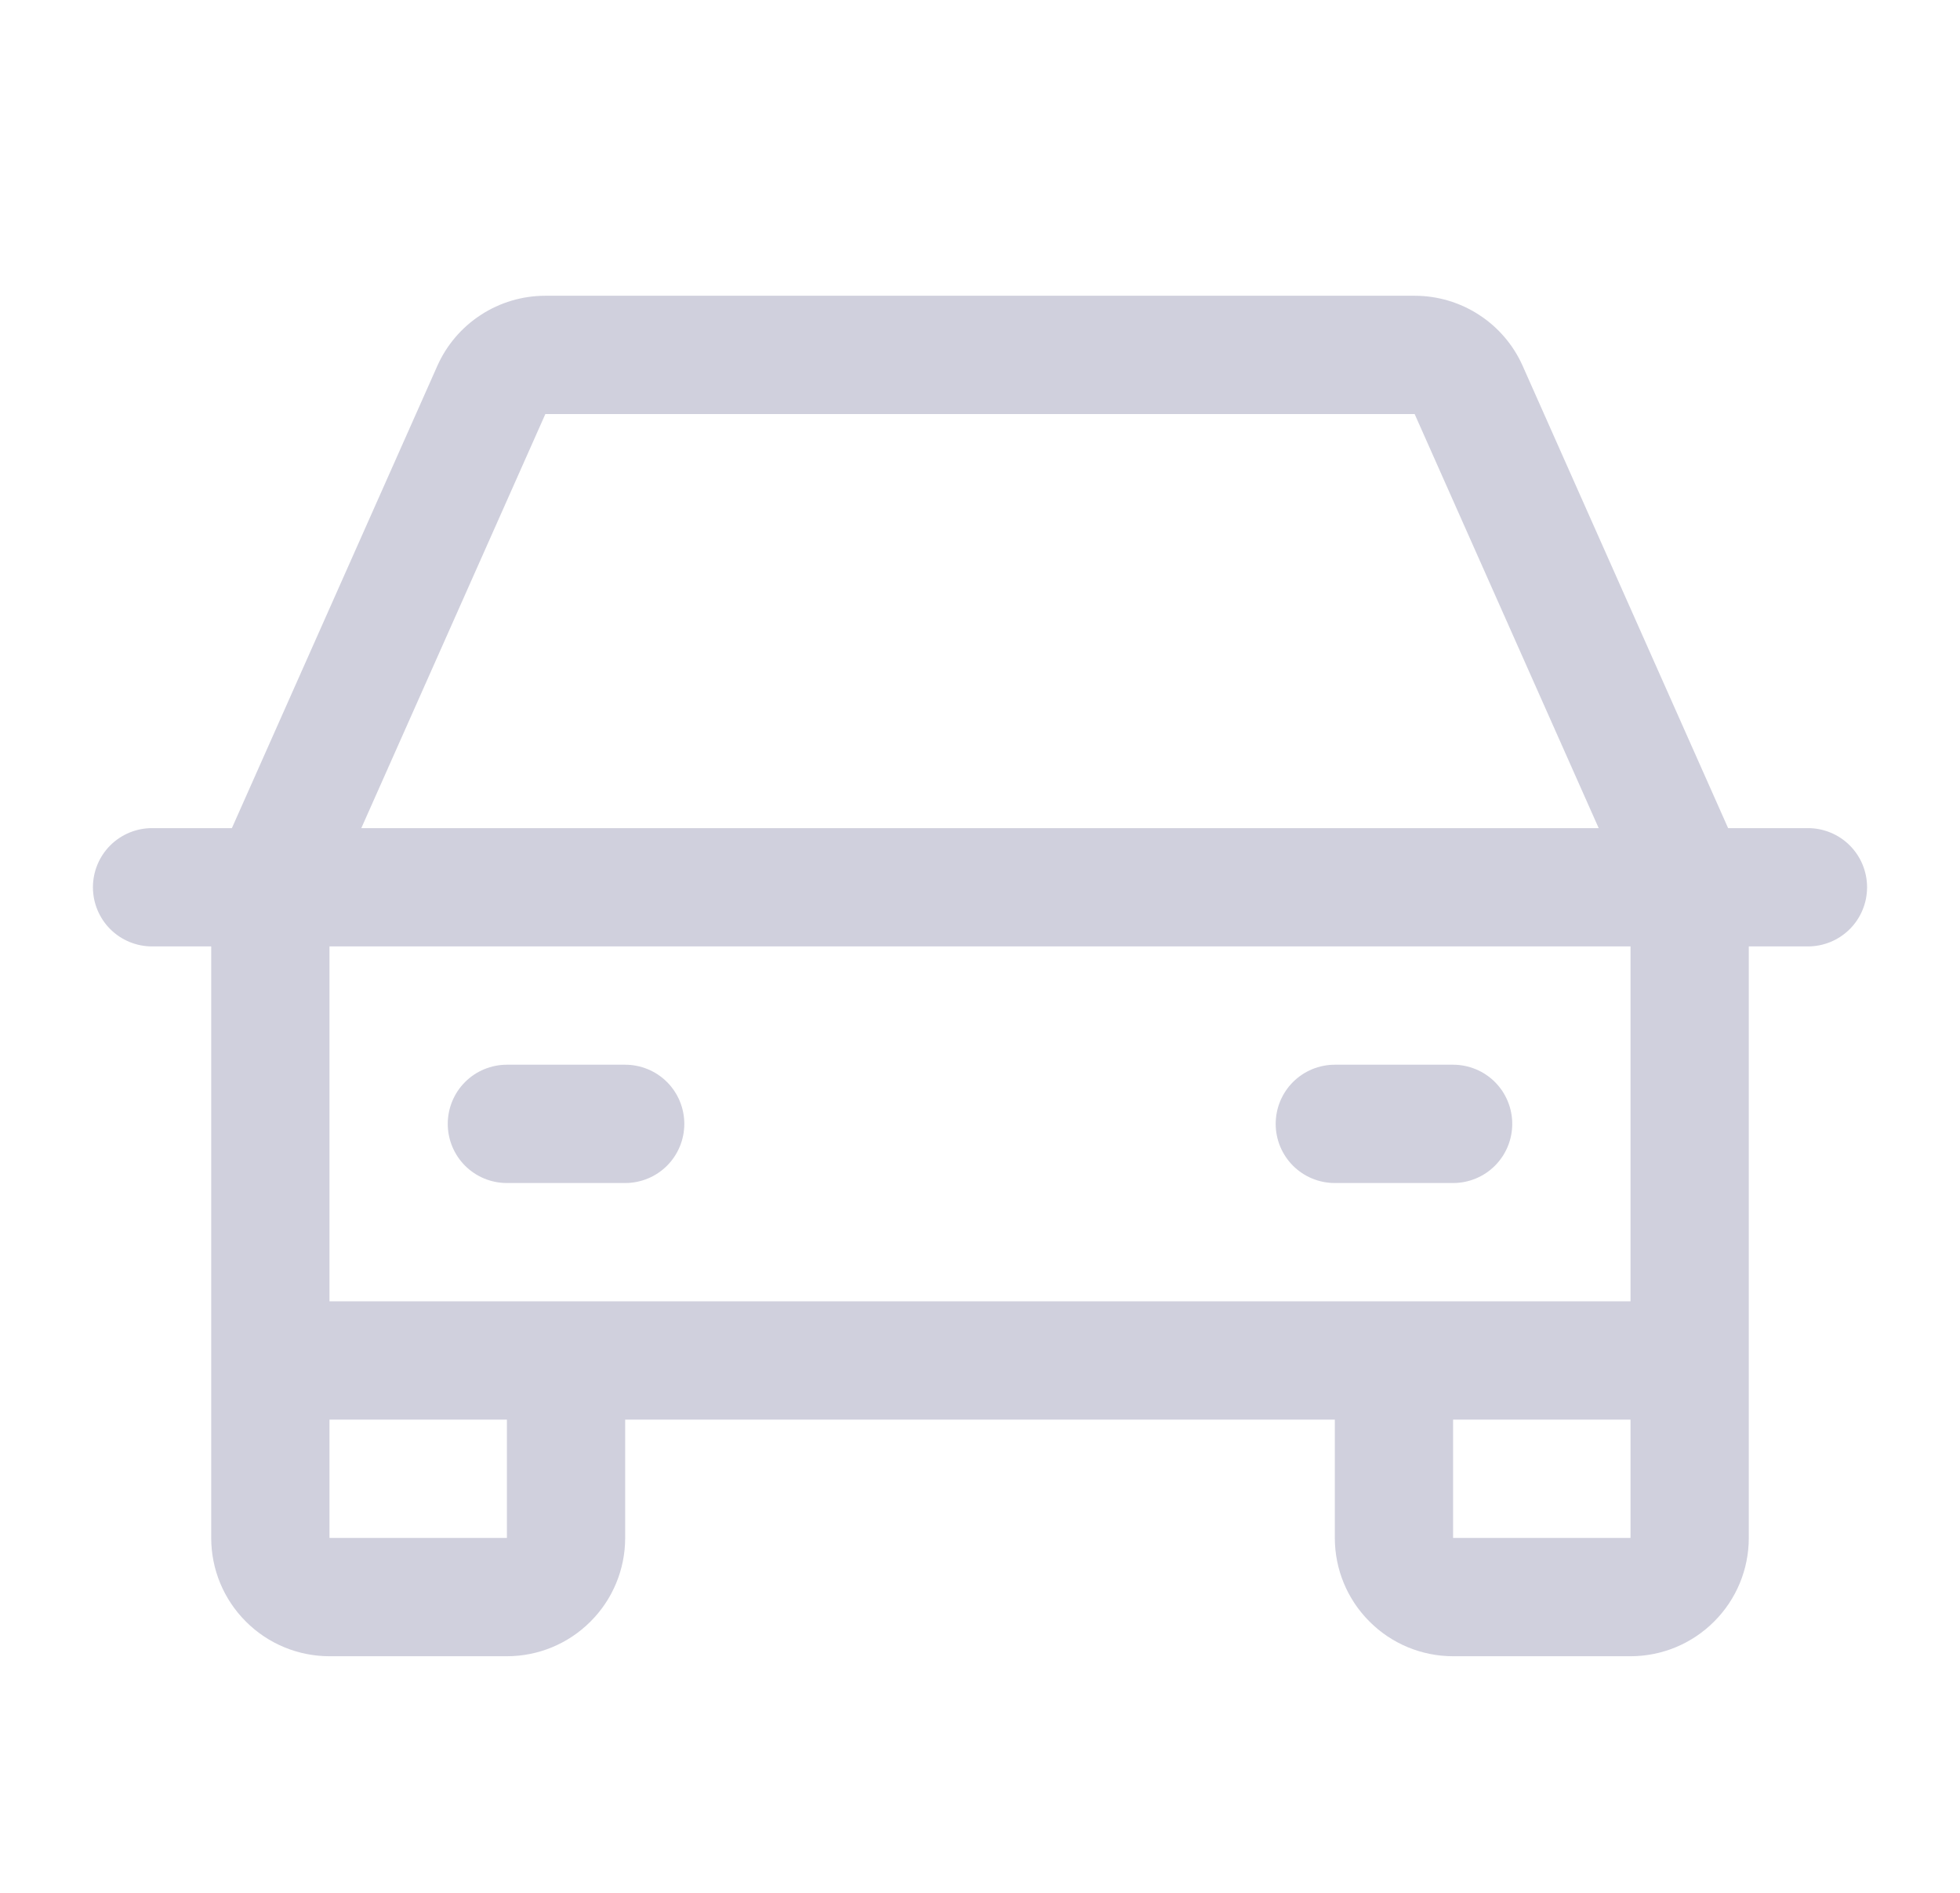 <svg xmlns="http://www.w3.org/2000/svg" width="29" height="28" viewBox="0 0 29 28" fill="none">
  <path d="M26.75 12.25H25.569L22.53 5.414C22.393 5.105 22.169 4.842 21.885 4.658C21.601 4.473 21.27 4.375 20.931 4.375H8.069C7.73 4.375 7.399 4.473 7.115 4.658C6.831 4.842 6.607 5.105 6.47 5.414L3.431 12.25H2.25C2.018 12.25 1.795 12.342 1.631 12.506C1.467 12.67 1.375 12.893 1.375 13.125C1.375 13.357 1.467 13.58 1.631 13.744C1.795 13.908 2.018 14 2.25 14H3.125V22.75C3.125 23.214 3.309 23.659 3.638 23.987C3.966 24.316 4.411 24.5 4.875 24.5H7.5C7.964 24.5 8.409 24.316 8.737 23.987C9.066 23.659 9.25 23.214 9.25 22.75V21H19.75V22.75C19.75 23.214 19.934 23.659 20.263 23.987C20.591 24.316 21.036 24.5 21.5 24.5H24.125C24.589 24.5 25.034 24.316 25.362 23.987C25.691 23.659 25.875 23.214 25.875 22.75V14H26.75C26.982 14 27.205 13.908 27.369 13.744C27.533 13.58 27.625 13.357 27.625 13.125C27.625 12.893 27.533 12.67 27.369 12.506C27.205 12.342 26.982 12.25 26.75 12.25ZM8.069 6.125H20.931L23.654 12.25H5.346L8.069 6.125ZM7.5 22.75H4.875V21H7.5V22.75ZM21.5 22.75V21H24.125V22.75H21.5ZM24.125 19.25H4.875V14H24.125V19.25ZM6.625 16.625C6.625 16.393 6.717 16.17 6.881 16.006C7.045 15.842 7.268 15.75 7.5 15.75H9.25C9.482 15.75 9.705 15.842 9.869 16.006C10.033 16.17 10.125 16.393 10.125 16.625C10.125 16.857 10.033 17.08 9.869 17.244C9.705 17.408 9.482 17.5 9.25 17.5H7.5C7.268 17.5 7.045 17.408 6.881 17.244C6.717 17.08 6.625 16.857 6.625 16.625ZM18.875 16.625C18.875 16.393 18.967 16.17 19.131 16.006C19.295 15.842 19.518 15.75 19.75 15.75H21.5C21.732 15.75 21.955 15.842 22.119 16.006C22.283 16.17 22.375 16.393 22.375 16.625C22.375 16.857 22.283 17.08 22.119 17.244C21.955 17.408 21.732 17.5 21.5 17.5H19.75C19.518 17.5 19.295 17.408 19.131 17.244C18.967 17.08 18.875 16.857 18.875 16.625Z" fill="#D0D0DD"/>
</svg>